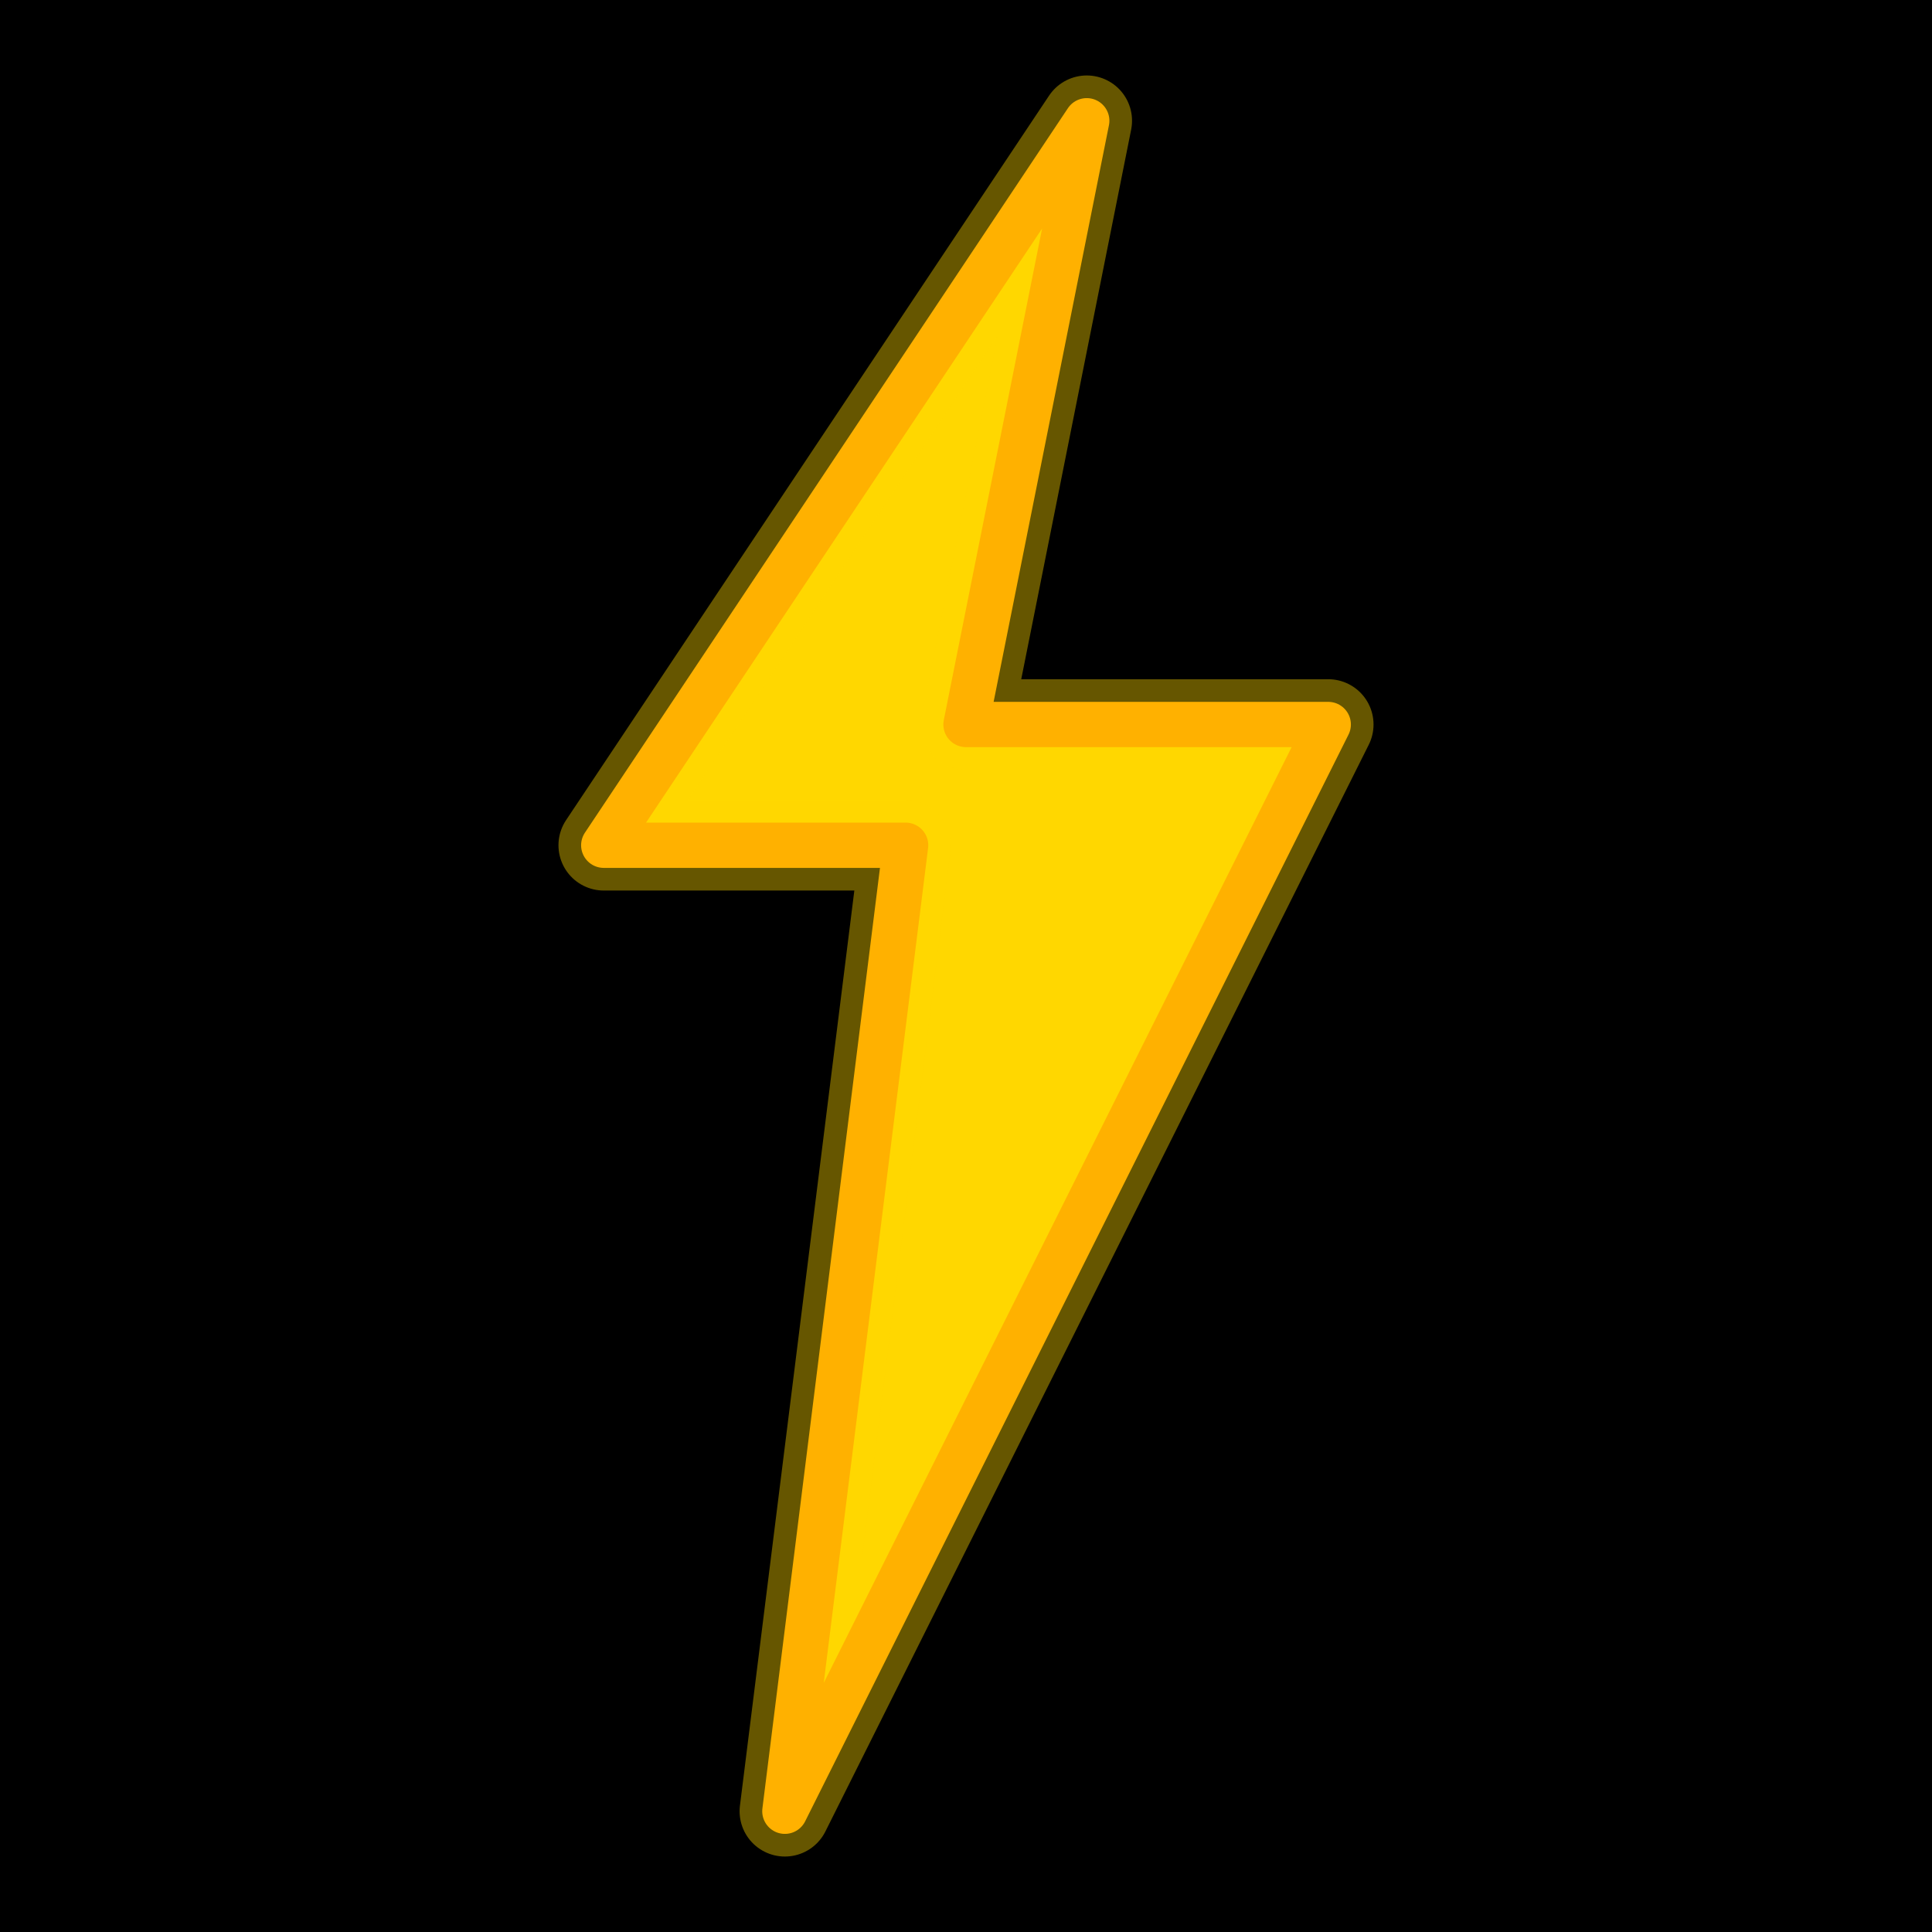 <svg xmlns="http://www.w3.org/2000/svg" viewBox="0 0 64 64">
  <!-- Black background -->
  <rect width="64" height="64" fill="#000000"/>
  
  <!-- Yellow lightning bolt -->
  <path d="M 36 4 L 20 28 L 30 28 L 26 60 L 44 24 L 32 24 Z" 
        fill="#FFD700" 
        stroke="#FF9800" 
        stroke-width="1.5"
        stroke-linejoin="round"/>
  
  <!-- Glow effect -->
  <path d="M 36 4 L 20 28 L 30 28 L 26 60 L 44 24 L 32 24 Z" 
        fill="none" 
        stroke="#FFD700" 
        stroke-width="3"
        opacity="0.4"
        stroke-linejoin="round"/>
</svg>
